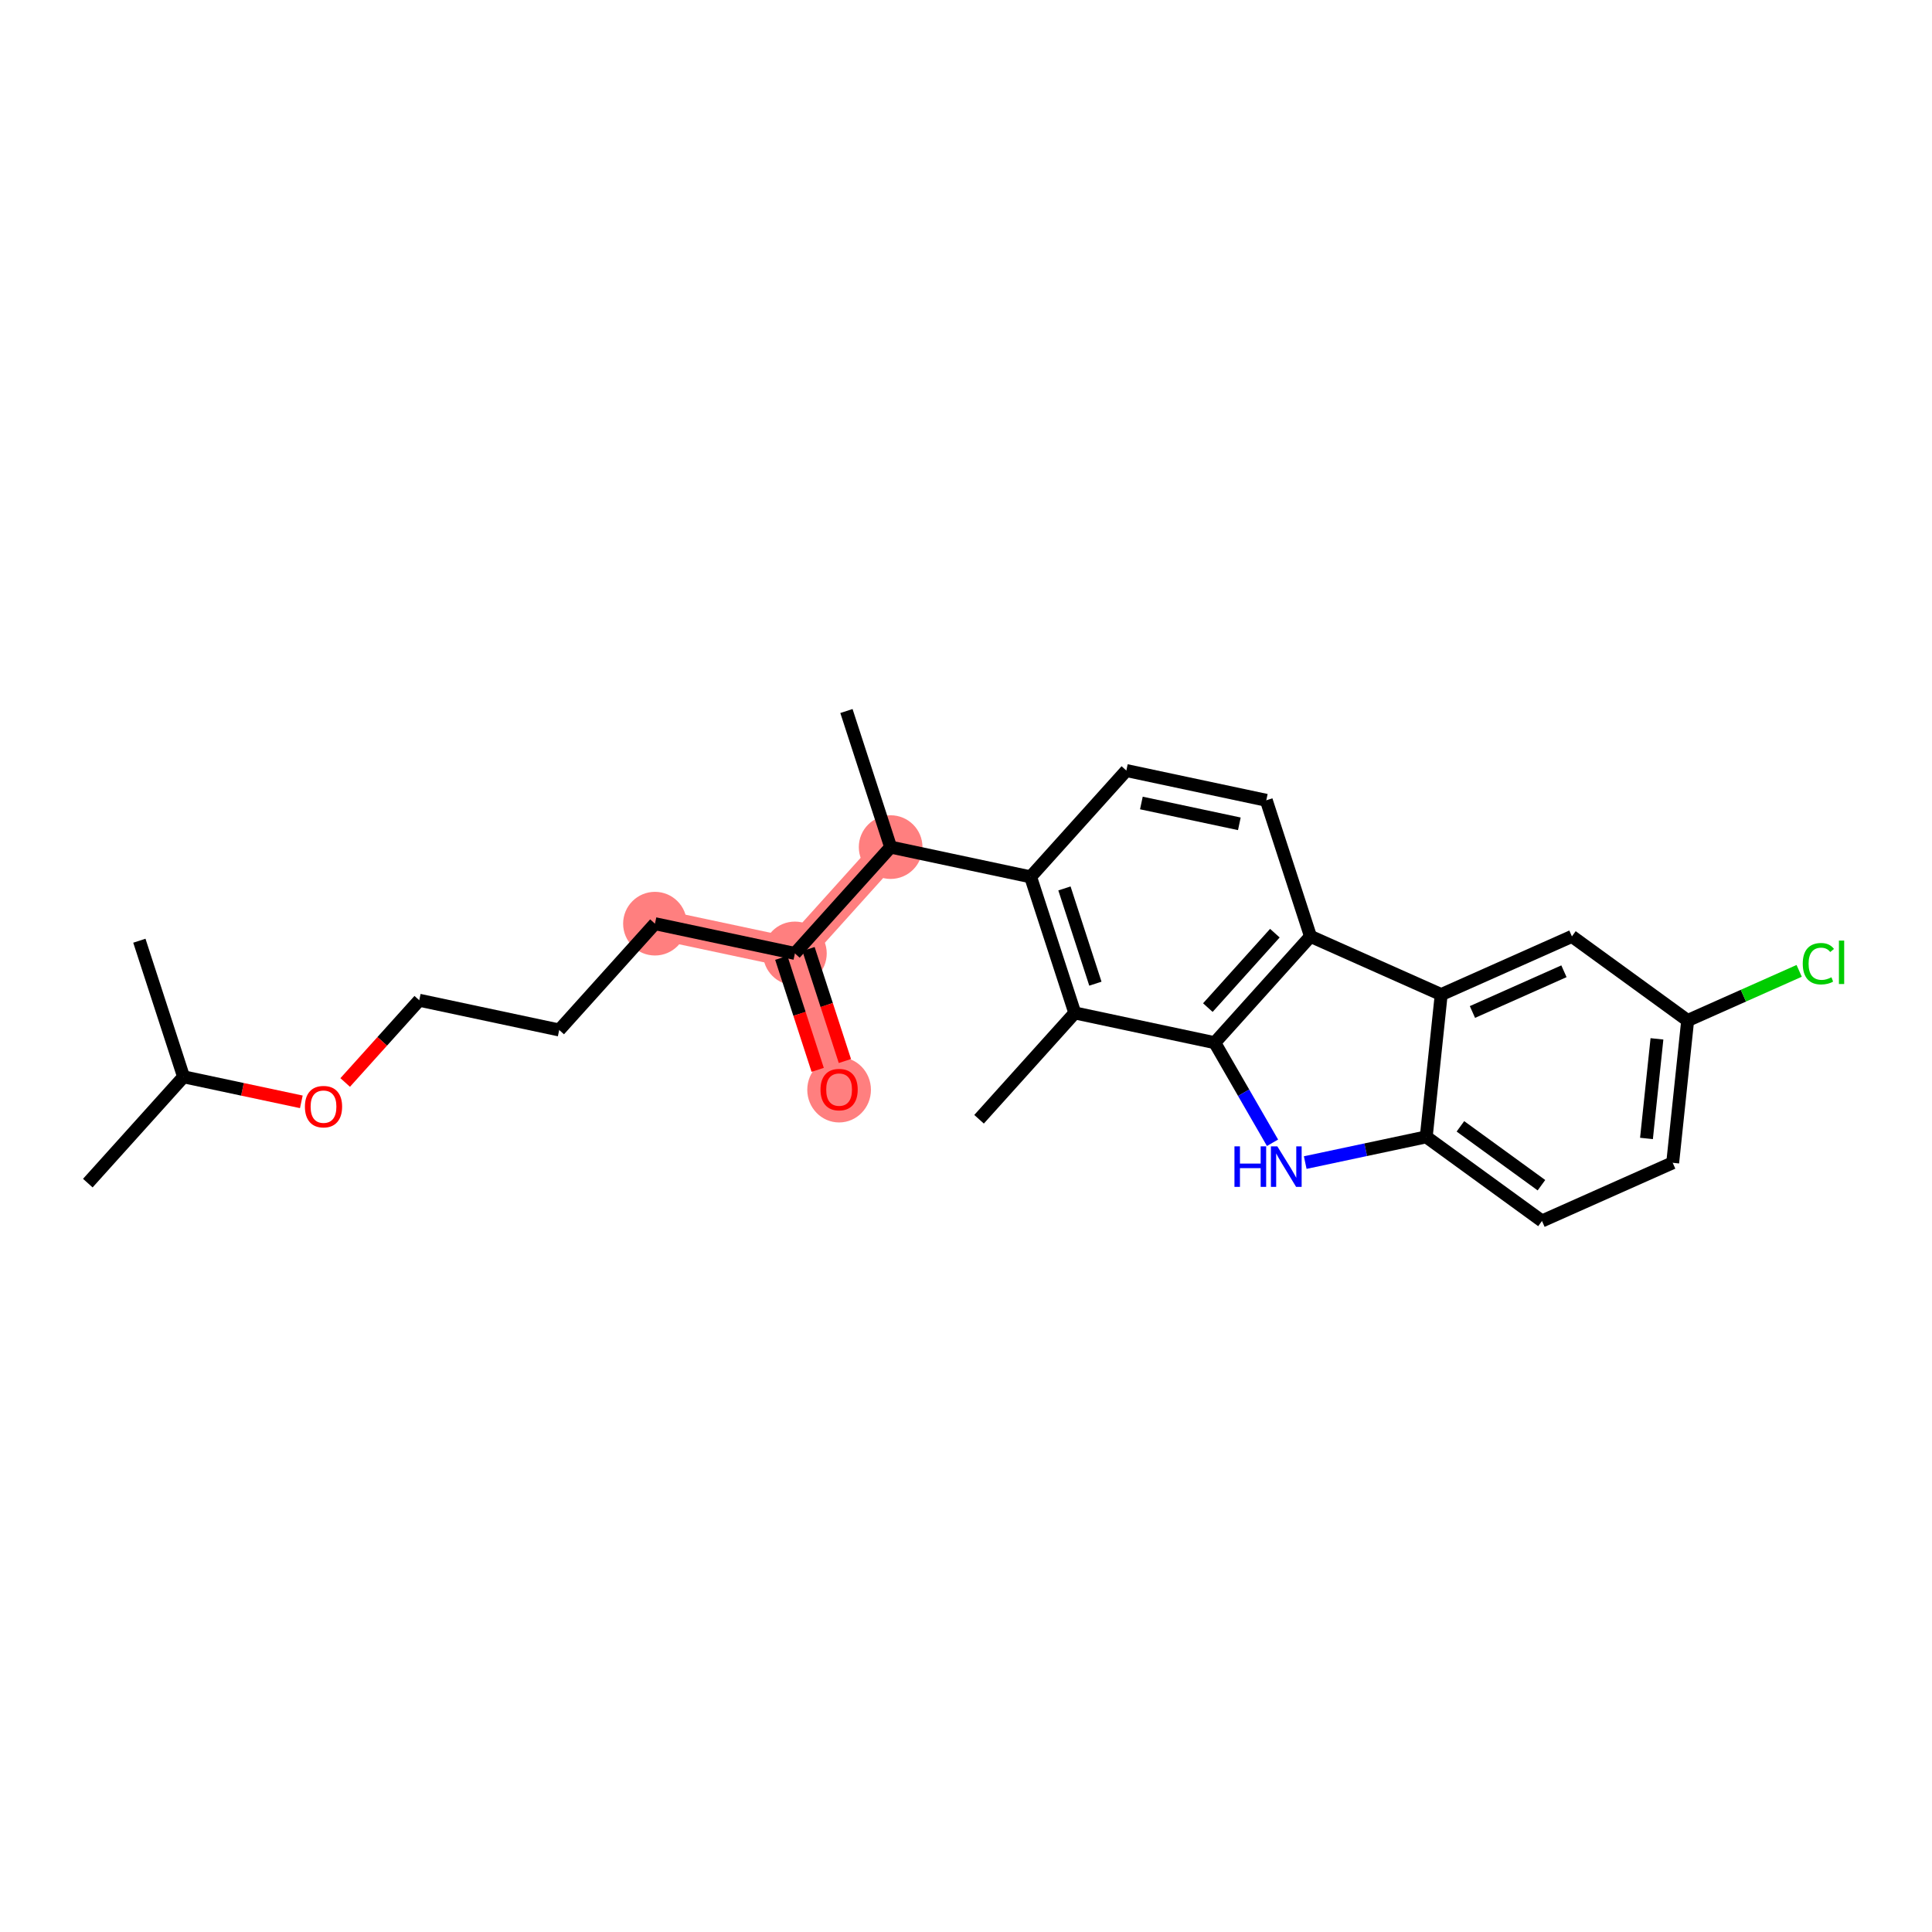 <?xml version='1.0' encoding='iso-8859-1'?>
<svg version='1.1' baseProfile='full'
              xmlns='http://www.w3.org/2000/svg'
                      xmlns:rdkit='http://www.rdkit.org/xml'
                      xmlns:xlink='http://www.w3.org/1999/xlink'
                  xml:space='preserve'
width='300px' height='300px' viewBox='0 0 300 300'>
<!-- END OF HEADER -->
<rect style='opacity:1.0;fill:#FFFFFF;stroke:none' width='300' height='300' x='0' y='0'> </rect>
<rect style='opacity:1.0;fill:#FFFFFF;stroke:none' width='300' height='300' x='0' y='0'> </rect>
<path d='M 138.299,131.538 L 123.432,148.047' style='fill:none;fill-rule:evenodd;stroke:#FF7F7F;stroke-width:4.7px;stroke-linecap:butt;stroke-linejoin:miter;stroke-opacity:1' />
<path d='M 123.432,148.047 L 130.296,169.177' style='fill:none;fill-rule:evenodd;stroke:#FF7F7F;stroke-width:4.7px;stroke-linecap:butt;stroke-linejoin:miter;stroke-opacity:1' />
<path d='M 123.432,148.047 L 101.701,143.427' style='fill:none;fill-rule:evenodd;stroke:#FF7F7F;stroke-width:4.7px;stroke-linecap:butt;stroke-linejoin:miter;stroke-opacity:1' />
<ellipse cx='138.299' cy='131.538' rx='4.443' ry='4.443'  style='fill:#FF7F7F;fill-rule:evenodd;stroke:#FF7F7F;stroke-width:1.0px;stroke-linecap:butt;stroke-linejoin:miter;stroke-opacity:1' />
<ellipse cx='123.432' cy='148.047' rx='4.443' ry='4.443'  style='fill:#FF7F7F;fill-rule:evenodd;stroke:#FF7F7F;stroke-width:1.0px;stroke-linecap:butt;stroke-linejoin:miter;stroke-opacity:1' />
<ellipse cx='130.296' cy='169.226' rx='4.443' ry='4.568'  style='fill:#FF7F7F;fill-rule:evenodd;stroke:#FF7F7F;stroke-width:1.0px;stroke-linecap:butt;stroke-linejoin:miter;stroke-opacity:1' />
<ellipse cx='101.701' cy='143.427' rx='4.443' ry='4.443'  style='fill:#FF7F7F;fill-rule:evenodd;stroke:#FF7F7F;stroke-width:1.0px;stroke-linecap:butt;stroke-linejoin:miter;stroke-opacity:1' />
<path class='bond-0 atom-0 atom-1' d='M 152.027,173.798 L 166.894,157.288' style='fill:none;fill-rule:evenodd;stroke:#000000;stroke-width:2.0px;stroke-linecap:butt;stroke-linejoin:miter;stroke-opacity:1' />
<path class='bond-1 atom-1 atom-2' d='M 166.894,157.288 L 160.03,136.158' style='fill:none;fill-rule:evenodd;stroke:#000000;stroke-width:2.0px;stroke-linecap:butt;stroke-linejoin:miter;stroke-opacity:1' />
<path class='bond-1 atom-1 atom-2' d='M 170.091,152.746 L 165.286,137.955' style='fill:none;fill-rule:evenodd;stroke:#000000;stroke-width:2.0px;stroke-linecap:butt;stroke-linejoin:miter;stroke-opacity:1' />
<path class='bond-25 atom-17 atom-1' d='M 188.626,161.909 L 166.894,157.288' style='fill:none;fill-rule:evenodd;stroke:#000000;stroke-width:2.0px;stroke-linecap:butt;stroke-linejoin:miter;stroke-opacity:1' />
<path class='bond-2 atom-2 atom-3' d='M 160.03,136.158 L 138.299,131.538' style='fill:none;fill-rule:evenodd;stroke:#000000;stroke-width:2.0px;stroke-linecap:butt;stroke-linejoin:miter;stroke-opacity:1' />
<path class='bond-13 atom-2 atom-14' d='M 160.03,136.158 L 174.898,119.649' style='fill:none;fill-rule:evenodd;stroke:#000000;stroke-width:2.0px;stroke-linecap:butt;stroke-linejoin:miter;stroke-opacity:1' />
<path class='bond-3 atom-3 atom-4' d='M 138.299,131.538 L 131.435,110.407' style='fill:none;fill-rule:evenodd;stroke:#000000;stroke-width:2.0px;stroke-linecap:butt;stroke-linejoin:miter;stroke-opacity:1' />
<path class='bond-4 atom-3 atom-5' d='M 138.299,131.538 L 123.432,148.047' style='fill:none;fill-rule:evenodd;stroke:#000000;stroke-width:2.0px;stroke-linecap:butt;stroke-linejoin:miter;stroke-opacity:1' />
<path class='bond-5 atom-5 atom-6' d='M 121.319,148.734 L 124.144,157.43' style='fill:none;fill-rule:evenodd;stroke:#000000;stroke-width:2.0px;stroke-linecap:butt;stroke-linejoin:miter;stroke-opacity:1' />
<path class='bond-5 atom-5 atom-6' d='M 124.144,157.43 L 126.969,166.127' style='fill:none;fill-rule:evenodd;stroke:#FF0000;stroke-width:2.0px;stroke-linecap:butt;stroke-linejoin:miter;stroke-opacity:1' />
<path class='bond-5 atom-5 atom-6' d='M 125.545,147.361 L 128.37,156.057' style='fill:none;fill-rule:evenodd;stroke:#000000;stroke-width:2.0px;stroke-linecap:butt;stroke-linejoin:miter;stroke-opacity:1' />
<path class='bond-5 atom-5 atom-6' d='M 128.37,156.057 L 131.195,164.754' style='fill:none;fill-rule:evenodd;stroke:#FF0000;stroke-width:2.0px;stroke-linecap:butt;stroke-linejoin:miter;stroke-opacity:1' />
<path class='bond-6 atom-5 atom-7' d='M 123.432,148.047 L 101.701,143.427' style='fill:none;fill-rule:evenodd;stroke:#000000;stroke-width:2.0px;stroke-linecap:butt;stroke-linejoin:miter;stroke-opacity:1' />
<path class='bond-7 atom-7 atom-8' d='M 101.701,143.427 L 86.833,159.936' style='fill:none;fill-rule:evenodd;stroke:#000000;stroke-width:2.0px;stroke-linecap:butt;stroke-linejoin:miter;stroke-opacity:1' />
<path class='bond-8 atom-8 atom-9' d='M 86.833,159.936 L 65.102,155.316' style='fill:none;fill-rule:evenodd;stroke:#000000;stroke-width:2.0px;stroke-linecap:butt;stroke-linejoin:miter;stroke-opacity:1' />
<path class='bond-9 atom-9 atom-10' d='M 65.102,155.316 L 59.351,161.702' style='fill:none;fill-rule:evenodd;stroke:#000000;stroke-width:2.0px;stroke-linecap:butt;stroke-linejoin:miter;stroke-opacity:1' />
<path class='bond-9 atom-9 atom-10' d='M 59.351,161.702 L 53.6,168.088' style='fill:none;fill-rule:evenodd;stroke:#FF0000;stroke-width:2.0px;stroke-linecap:butt;stroke-linejoin:miter;stroke-opacity:1' />
<path class='bond-10 atom-10 atom-11' d='M 46.791,171.093 L 37.647,169.149' style='fill:none;fill-rule:evenodd;stroke:#FF0000;stroke-width:2.0px;stroke-linecap:butt;stroke-linejoin:miter;stroke-opacity:1' />
<path class='bond-10 atom-10 atom-11' d='M 37.647,169.149 L 28.504,167.205' style='fill:none;fill-rule:evenodd;stroke:#000000;stroke-width:2.0px;stroke-linecap:butt;stroke-linejoin:miter;stroke-opacity:1' />
<path class='bond-11 atom-11 atom-12' d='M 28.504,167.205 L 13.636,183.714' style='fill:none;fill-rule:evenodd;stroke:#000000;stroke-width:2.0px;stroke-linecap:butt;stroke-linejoin:miter;stroke-opacity:1' />
<path class='bond-12 atom-11 atom-13' d='M 28.504,167.205 L 21.64,146.074' style='fill:none;fill-rule:evenodd;stroke:#000000;stroke-width:2.0px;stroke-linecap:butt;stroke-linejoin:miter;stroke-opacity:1' />
<path class='bond-14 atom-14 atom-15' d='M 174.898,119.649 L 196.629,124.269' style='fill:none;fill-rule:evenodd;stroke:#000000;stroke-width:2.0px;stroke-linecap:butt;stroke-linejoin:miter;stroke-opacity:1' />
<path class='bond-14 atom-14 atom-15' d='M 177.233,124.688 L 192.445,127.922' style='fill:none;fill-rule:evenodd;stroke:#000000;stroke-width:2.0px;stroke-linecap:butt;stroke-linejoin:miter;stroke-opacity:1' />
<path class='bond-15 atom-15 atom-16' d='M 196.629,124.269 L 203.493,145.399' style='fill:none;fill-rule:evenodd;stroke:#000000;stroke-width:2.0px;stroke-linecap:butt;stroke-linejoin:miter;stroke-opacity:1' />
<path class='bond-16 atom-16 atom-17' d='M 203.493,145.399 L 188.626,161.909' style='fill:none;fill-rule:evenodd;stroke:#000000;stroke-width:2.0px;stroke-linecap:butt;stroke-linejoin:miter;stroke-opacity:1' />
<path class='bond-16 atom-16 atom-17' d='M 197.961,144.902 L 187.554,156.459' style='fill:none;fill-rule:evenodd;stroke:#000000;stroke-width:2.0px;stroke-linecap:butt;stroke-linejoin:miter;stroke-opacity:1' />
<path class='bond-27 atom-25 atom-16' d='M 223.789,154.437 L 203.493,145.399' style='fill:none;fill-rule:evenodd;stroke:#000000;stroke-width:2.0px;stroke-linecap:butt;stroke-linejoin:miter;stroke-opacity:1' />
<path class='bond-17 atom-17 atom-18' d='M 188.626,161.909 L 193.111,169.679' style='fill:none;fill-rule:evenodd;stroke:#000000;stroke-width:2.0px;stroke-linecap:butt;stroke-linejoin:miter;stroke-opacity:1' />
<path class='bond-17 atom-17 atom-18' d='M 193.111,169.679 L 197.596,177.449' style='fill:none;fill-rule:evenodd;stroke:#0000FF;stroke-width:2.0px;stroke-linecap:butt;stroke-linejoin:miter;stroke-opacity:1' />
<path class='bond-18 atom-18 atom-19' d='M 202.675,180.525 L 212.07,178.529' style='fill:none;fill-rule:evenodd;stroke:#0000FF;stroke-width:2.0px;stroke-linecap:butt;stroke-linejoin:miter;stroke-opacity:1' />
<path class='bond-18 atom-18 atom-19' d='M 212.07,178.529 L 221.465,176.532' style='fill:none;fill-rule:evenodd;stroke:#000000;stroke-width:2.0px;stroke-linecap:butt;stroke-linejoin:miter;stroke-opacity:1' />
<path class='bond-19 atom-19 atom-20' d='M 221.465,176.532 L 239.438,189.593' style='fill:none;fill-rule:evenodd;stroke:#000000;stroke-width:2.0px;stroke-linecap:butt;stroke-linejoin:miter;stroke-opacity:1' />
<path class='bond-19 atom-19 atom-20' d='M 226.773,174.897 L 239.354,184.039' style='fill:none;fill-rule:evenodd;stroke:#000000;stroke-width:2.0px;stroke-linecap:butt;stroke-linejoin:miter;stroke-opacity:1' />
<path class='bond-26 atom-25 atom-19' d='M 223.789,154.437 L 221.465,176.532' style='fill:none;fill-rule:evenodd;stroke:#000000;stroke-width:2.0px;stroke-linecap:butt;stroke-linejoin:miter;stroke-opacity:1' />
<path class='bond-20 atom-20 atom-21' d='M 239.438,189.593 L 259.735,180.557' style='fill:none;fill-rule:evenodd;stroke:#000000;stroke-width:2.0px;stroke-linecap:butt;stroke-linejoin:miter;stroke-opacity:1' />
<path class='bond-21 atom-21 atom-22' d='M 259.735,180.557 L 262.059,158.462' style='fill:none;fill-rule:evenodd;stroke:#000000;stroke-width:2.0px;stroke-linecap:butt;stroke-linejoin:miter;stroke-opacity:1' />
<path class='bond-21 atom-21 atom-22' d='M 255.665,176.778 L 257.291,161.312' style='fill:none;fill-rule:evenodd;stroke:#000000;stroke-width:2.0px;stroke-linecap:butt;stroke-linejoin:miter;stroke-opacity:1' />
<path class='bond-22 atom-22 atom-23' d='M 262.059,158.462 L 270.716,154.608' style='fill:none;fill-rule:evenodd;stroke:#000000;stroke-width:2.0px;stroke-linecap:butt;stroke-linejoin:miter;stroke-opacity:1' />
<path class='bond-22 atom-22 atom-23' d='M 270.716,154.608 L 279.374,150.754' style='fill:none;fill-rule:evenodd;stroke:#00CC00;stroke-width:2.0px;stroke-linecap:butt;stroke-linejoin:miter;stroke-opacity:1' />
<path class='bond-23 atom-22 atom-24' d='M 262.059,158.462 L 244.086,145.402' style='fill:none;fill-rule:evenodd;stroke:#000000;stroke-width:2.0px;stroke-linecap:butt;stroke-linejoin:miter;stroke-opacity:1' />
<path class='bond-24 atom-24 atom-25' d='M 244.086,145.402 L 223.789,154.437' style='fill:none;fill-rule:evenodd;stroke:#000000;stroke-width:2.0px;stroke-linecap:butt;stroke-linejoin:miter;stroke-opacity:1' />
<path class='bond-24 atom-24 atom-25' d='M 242.848,150.817 L 228.64,157.141' style='fill:none;fill-rule:evenodd;stroke:#000000;stroke-width:2.0px;stroke-linecap:butt;stroke-linejoin:miter;stroke-opacity:1' />
<path  class='atom-6' d='M 127.408 169.195
Q 127.408 167.684, 128.154 166.84
Q 128.901 165.996, 130.296 165.996
Q 131.691 165.996, 132.438 166.84
Q 133.184 167.684, 133.184 169.195
Q 133.184 170.724, 132.429 171.595
Q 131.673 172.457, 130.296 172.457
Q 128.91 172.457, 128.154 171.595
Q 127.408 170.733, 127.408 169.195
M 130.296 171.746
Q 131.256 171.746, 131.771 171.106
Q 132.295 170.457, 132.295 169.195
Q 132.295 167.96, 131.771 167.338
Q 131.256 166.707, 130.296 166.707
Q 129.336 166.707, 128.812 167.329
Q 128.296 167.951, 128.296 169.195
Q 128.296 170.466, 128.812 171.106
Q 129.336 171.746, 130.296 171.746
' fill='#FF0000'/>
<path  class='atom-10' d='M 47.347 171.843
Q 47.347 170.332, 48.093 169.488
Q 48.84 168.644, 50.235 168.644
Q 51.63 168.644, 52.377 169.488
Q 53.123 170.332, 53.123 171.843
Q 53.123 173.371, 52.368 174.242
Q 51.612 175.104, 50.235 175.104
Q 48.849 175.104, 48.093 174.242
Q 47.347 173.38, 47.347 171.843
M 50.235 174.393
Q 51.195 174.393, 51.71 173.754
Q 52.234 173.105, 52.234 171.843
Q 52.234 170.608, 51.71 169.986
Q 51.195 169.355, 50.235 169.355
Q 49.275 169.355, 48.751 169.977
Q 48.235 170.599, 48.235 171.843
Q 48.235 173.114, 48.751 173.754
Q 49.275 174.393, 50.235 174.393
' fill='#FF0000'/>
<path  class='atom-18' d='M 191.686 178.004
L 192.539 178.004
L 192.539 180.679
L 195.756 180.679
L 195.756 178.004
L 196.609 178.004
L 196.609 184.296
L 195.756 184.296
L 195.756 181.39
L 192.539 181.39
L 192.539 184.296
L 191.686 184.296
L 191.686 178.004
' fill='#0000FF'/>
<path  class='atom-18' d='M 198.342 178.004
L 200.404 181.337
Q 200.608 181.666, 200.937 182.261
Q 201.266 182.857, 201.284 182.892
L 201.284 178.004
L 202.119 178.004
L 202.119 184.296
L 201.257 184.296
L 199.044 180.653
Q 198.787 180.226, 198.511 179.737
Q 198.245 179.248, 198.165 179.097
L 198.165 184.296
L 197.347 184.296
L 197.347 178.004
L 198.342 178.004
' fill='#0000FF'/>
<path  class='atom-23' d='M 279.93 149.645
Q 279.93 148.081, 280.658 147.263
Q 281.396 146.436, 282.791 146.436
Q 284.089 146.436, 284.782 147.352
L 284.195 147.832
Q 283.689 147.165, 282.791 147.165
Q 281.84 147.165, 281.334 147.805
Q 280.836 148.436, 280.836 149.645
Q 280.836 150.889, 281.351 151.529
Q 281.876 152.168, 282.889 152.168
Q 283.582 152.168, 284.391 151.751
L 284.64 152.417
Q 284.311 152.631, 283.813 152.755
Q 283.315 152.879, 282.764 152.879
Q 281.396 152.879, 280.658 152.044
Q 279.93 151.209, 279.93 149.645
' fill='#00CC00'/>
<path  class='atom-23' d='M 285.546 146.054
L 286.364 146.054
L 286.364 152.799
L 285.546 152.799
L 285.546 146.054
' fill='#00CC00'/>
</svg>
